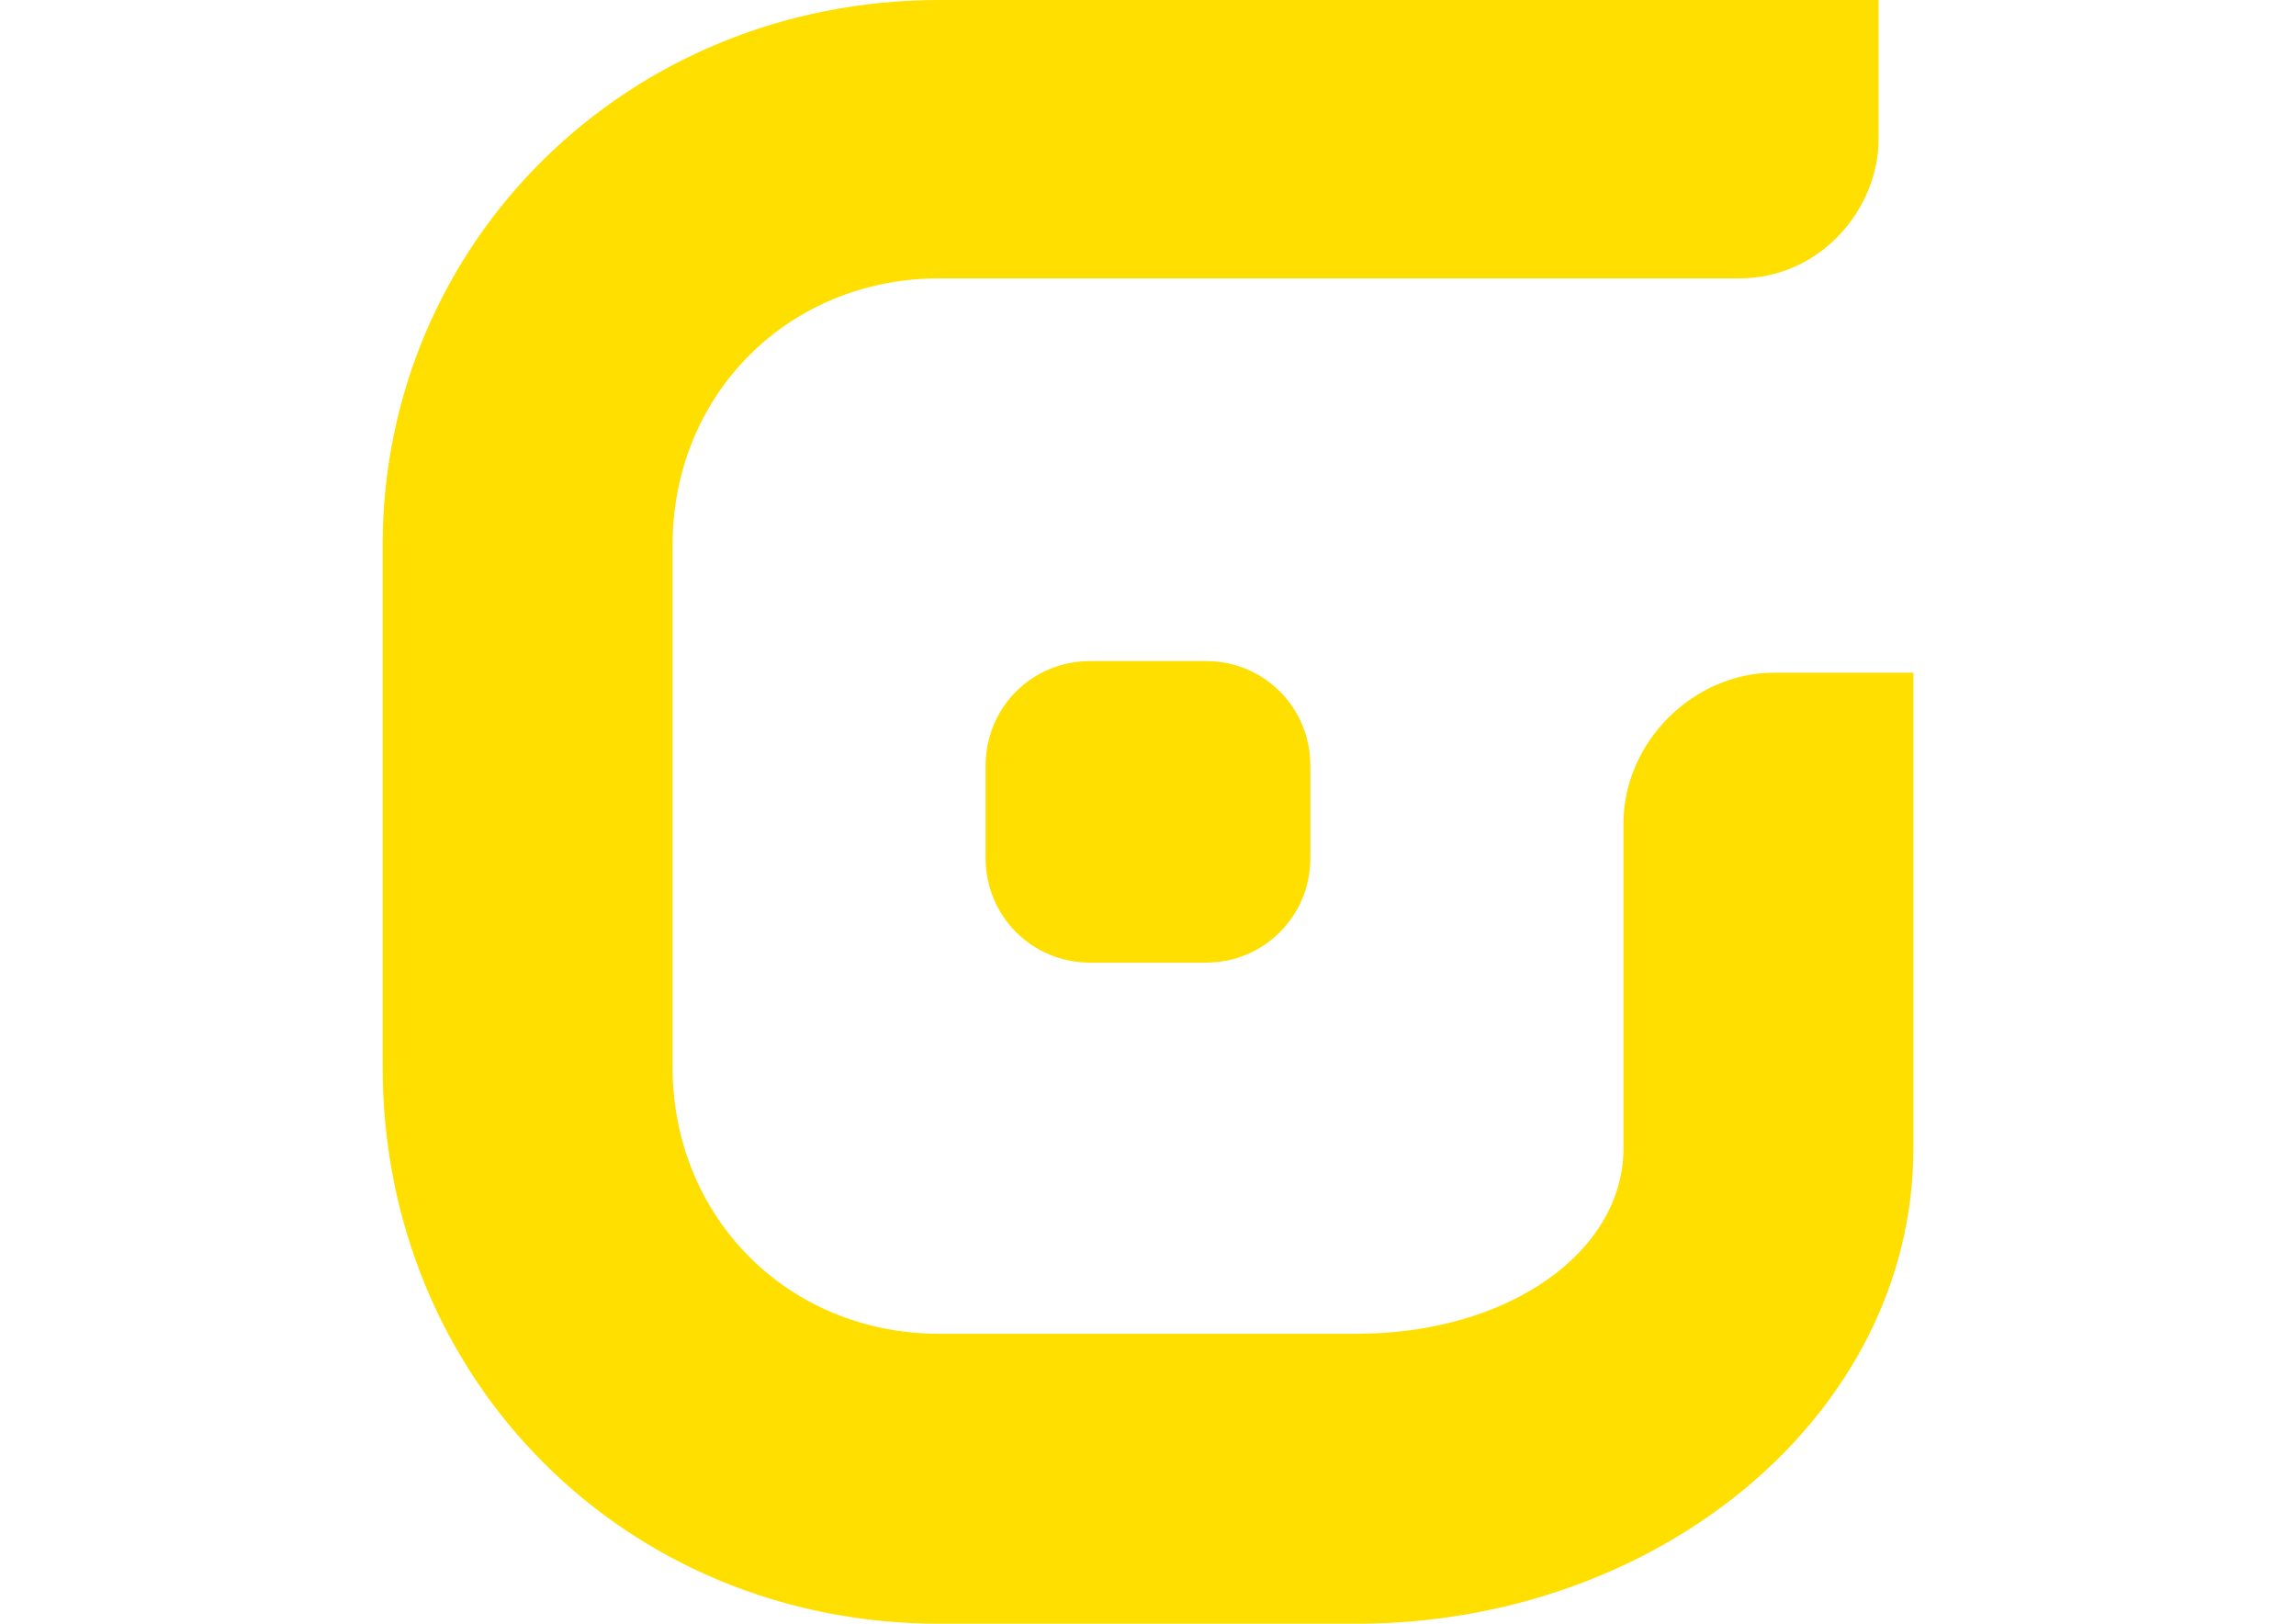 <?xml version="1.0" encoding="UTF-8"?>
<!DOCTYPE svg  PUBLIC '-//W3C//DTD SVG 1.1//EN'  'http://www.w3.org/Graphics/SVG/1.1/DTD/svg11.dtd'>
<svg enable-background="new 0 0 841.89 595.28" version="1.1" viewBox="0 0 841.89 595.28" xml:space="preserve" xmlns="http://www.w3.org/2000/svg">
<g fill="#FFDF00">
	<path d="m442.2 242.36c21.26 0 38.268 17.008 38.268 38.268v34.016c0 21.26-17.008 38.268-38.268 38.268h-42.52c-21.26 0-38.268-17.008-38.268-38.268v-34.016c0-21.26 17.008-38.268 38.268-38.268h42.52z"/>
	<path d="m595.28 301.89v119.06c0 38.268-42.52 68.032-97.796 68.032h-153.07c-55.276 0-97.796-42.52-97.796-97.796v-191.34c0-55.276 42.52-97.796 97.796-97.796h293.39c29.764 0 51.024-25.512 51.024-51.024v-51.024h-344.41c-114.8 0-204.1 89.292-204.1 199.84v191.34c0 114.8 89.292 204.1 204.1 204.1h153.07c110.55 0 204.1-76.536 204.1-174.33v-174.33h-51.024c-29.764 0-55.276 25.512-55.276 55.276z"/>
</g>
</svg>